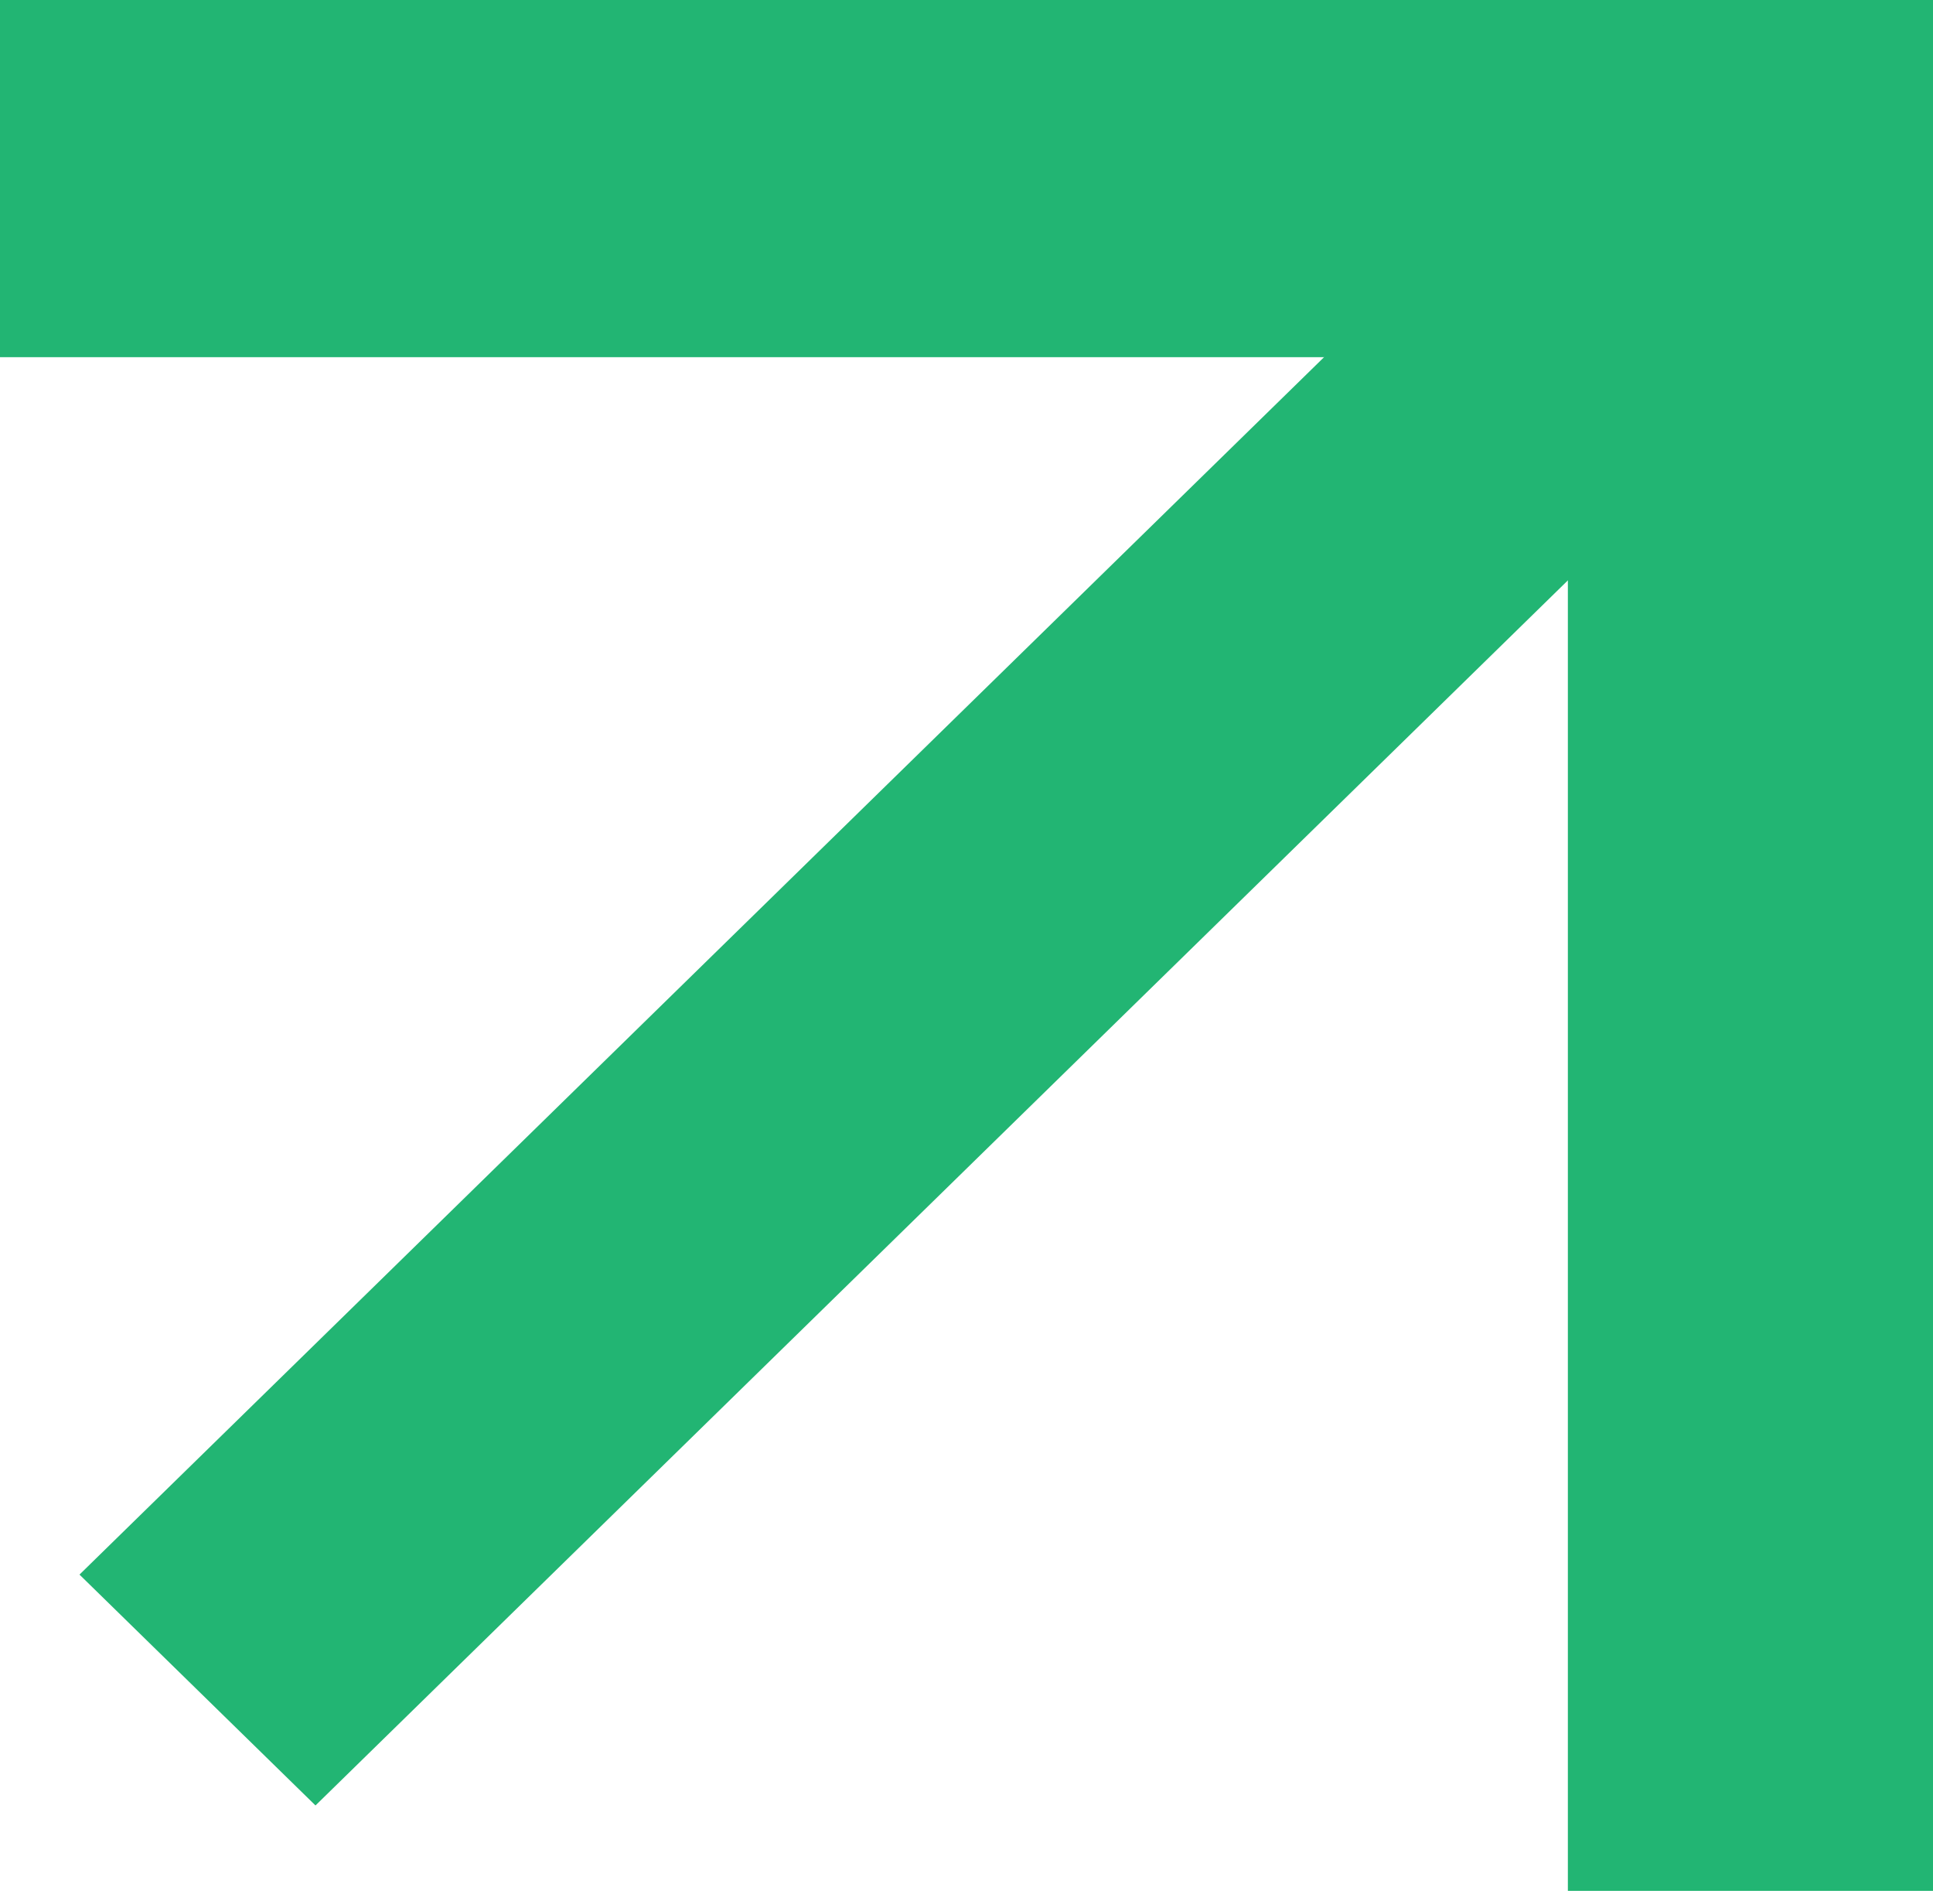 <svg width="66" height="65" viewBox="0 0 66 65" fill="none" xmlns="http://www.w3.org/2000/svg">
<path d="M66 0L53.533 0L53.533 64.548H66V0Z" fill="#22B573"/>
<path d="M66 0L0 0L0 12.193L66 12.193V0Z" fill="#22B573"/>
<path d="M57.575 0.098L2.714 53.752L10.772 61.633L65.633 7.979L57.575 0.098Z" fill="#22B573"/>
</svg>

